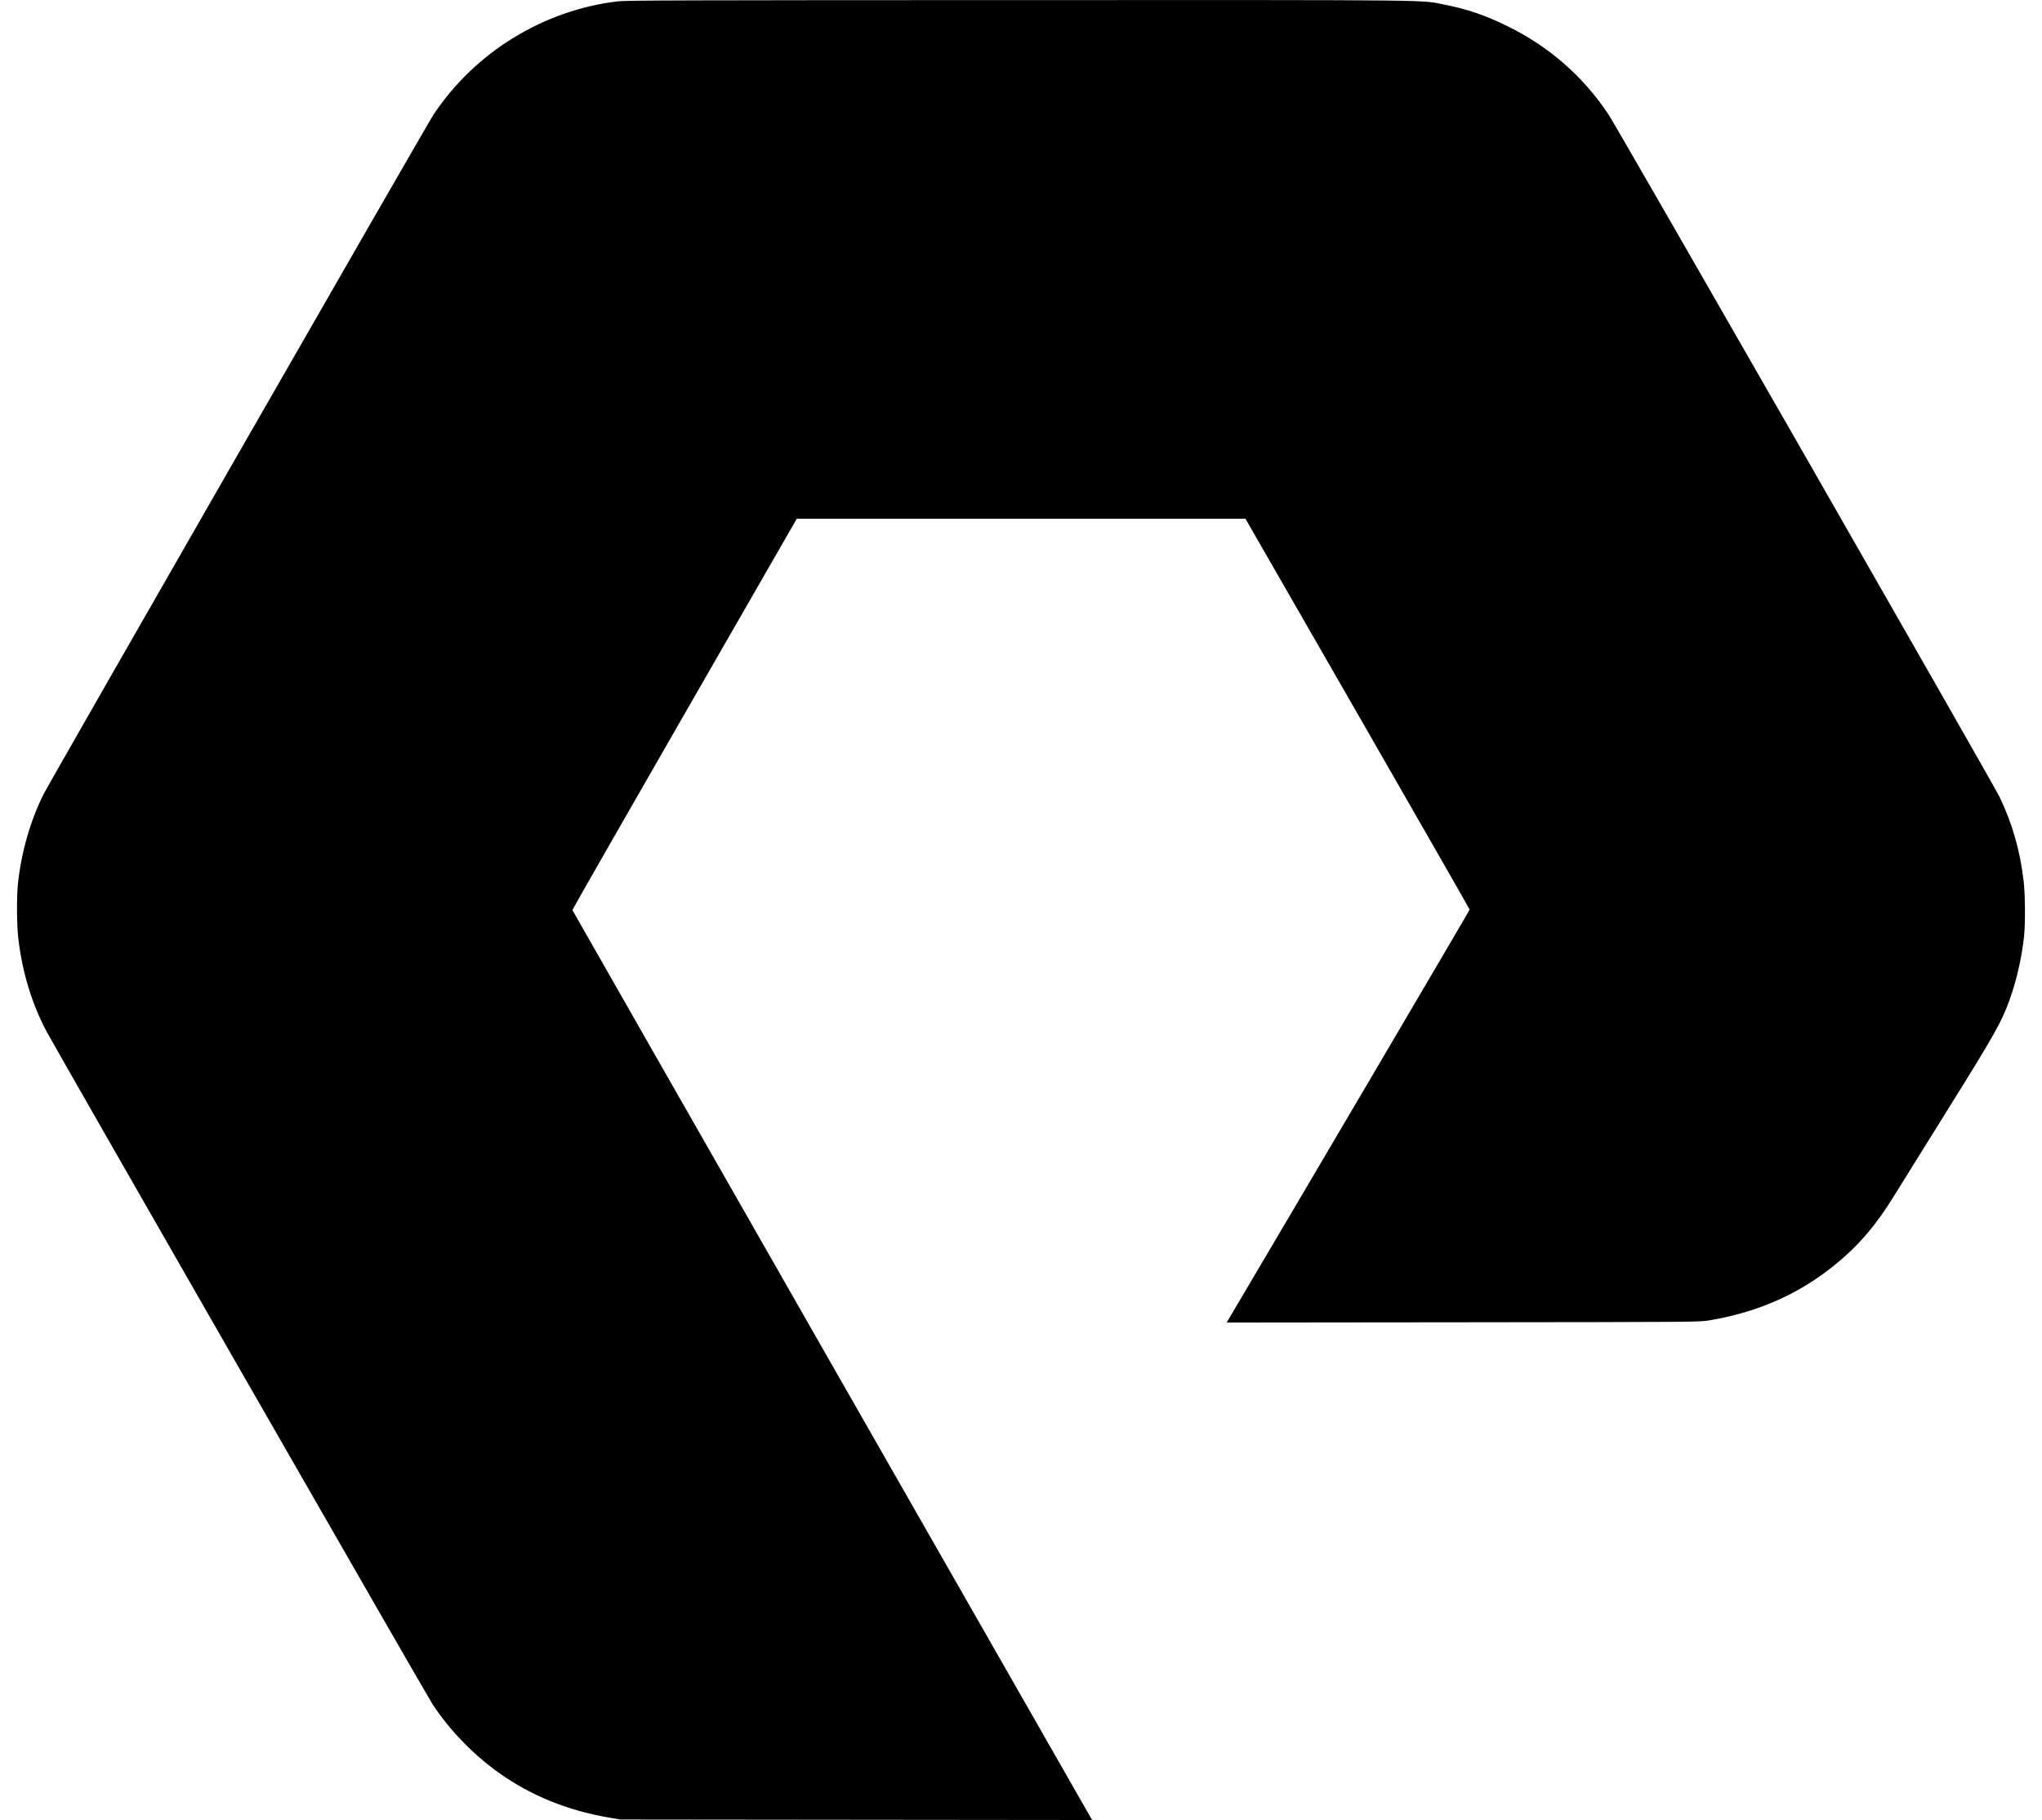 <?xml version="1.0" encoding="UTF-8" standalone="yes"?>
<svg version="1.0" xmlns="http://www.w3.org/2000/svg" width="2500" height="2228" viewBox="0 0 2500 2228" preserveAspectRatio="xMidYMid meet">
  <g transform="translate(0,2228) scale(0.1,-0.1)" fill="#000000" stroke="none">
    <path d="M7565 22264 c-914 -109 -1748 -622 -2258 -1388 -83 -125 -4695 -8163
-4775 -8321 -162 -325 -273 -715 -313 -1100 -16 -163 -14 -505 6 -670 48 -408
167 -798 345 -1132 122 -229 4651 -8122 4724 -8233 207 -316 494 -613 806
-837 399 -285 846 -467 1370 -556 l125 -21 2888 -3 2889 -3 -20 32 c-44 73
-6342 11098 -6344 11107 -2 5 616 1085 1372 2400 l1375 2391 2746 0 2747 0
1372 -2387 c755 -1314 1373 -2393 1373 -2398 0 -8 -2161 -3680 -2953 -5018
l-22 -37 2893 3 c2889 3 2894 3 3019 24 650 110 1184 362 1654 781 226 201
410 427 600 735 62 100 359 578 661 1062 585 938 661 1075 760 1350 84 233
150 526 176 780 16 162 13 505 -6 670 -42 368 -139 707 -295 1030 -78 163
-4675 8185 -4787 8353 -306 462 -724 829 -1228 1077 -275 136 -490 210 -765
265 -322 64 63 60 -5215 59 -4094 -1 -4818 -3 -4920 -15z"/>
  </g>
</svg>